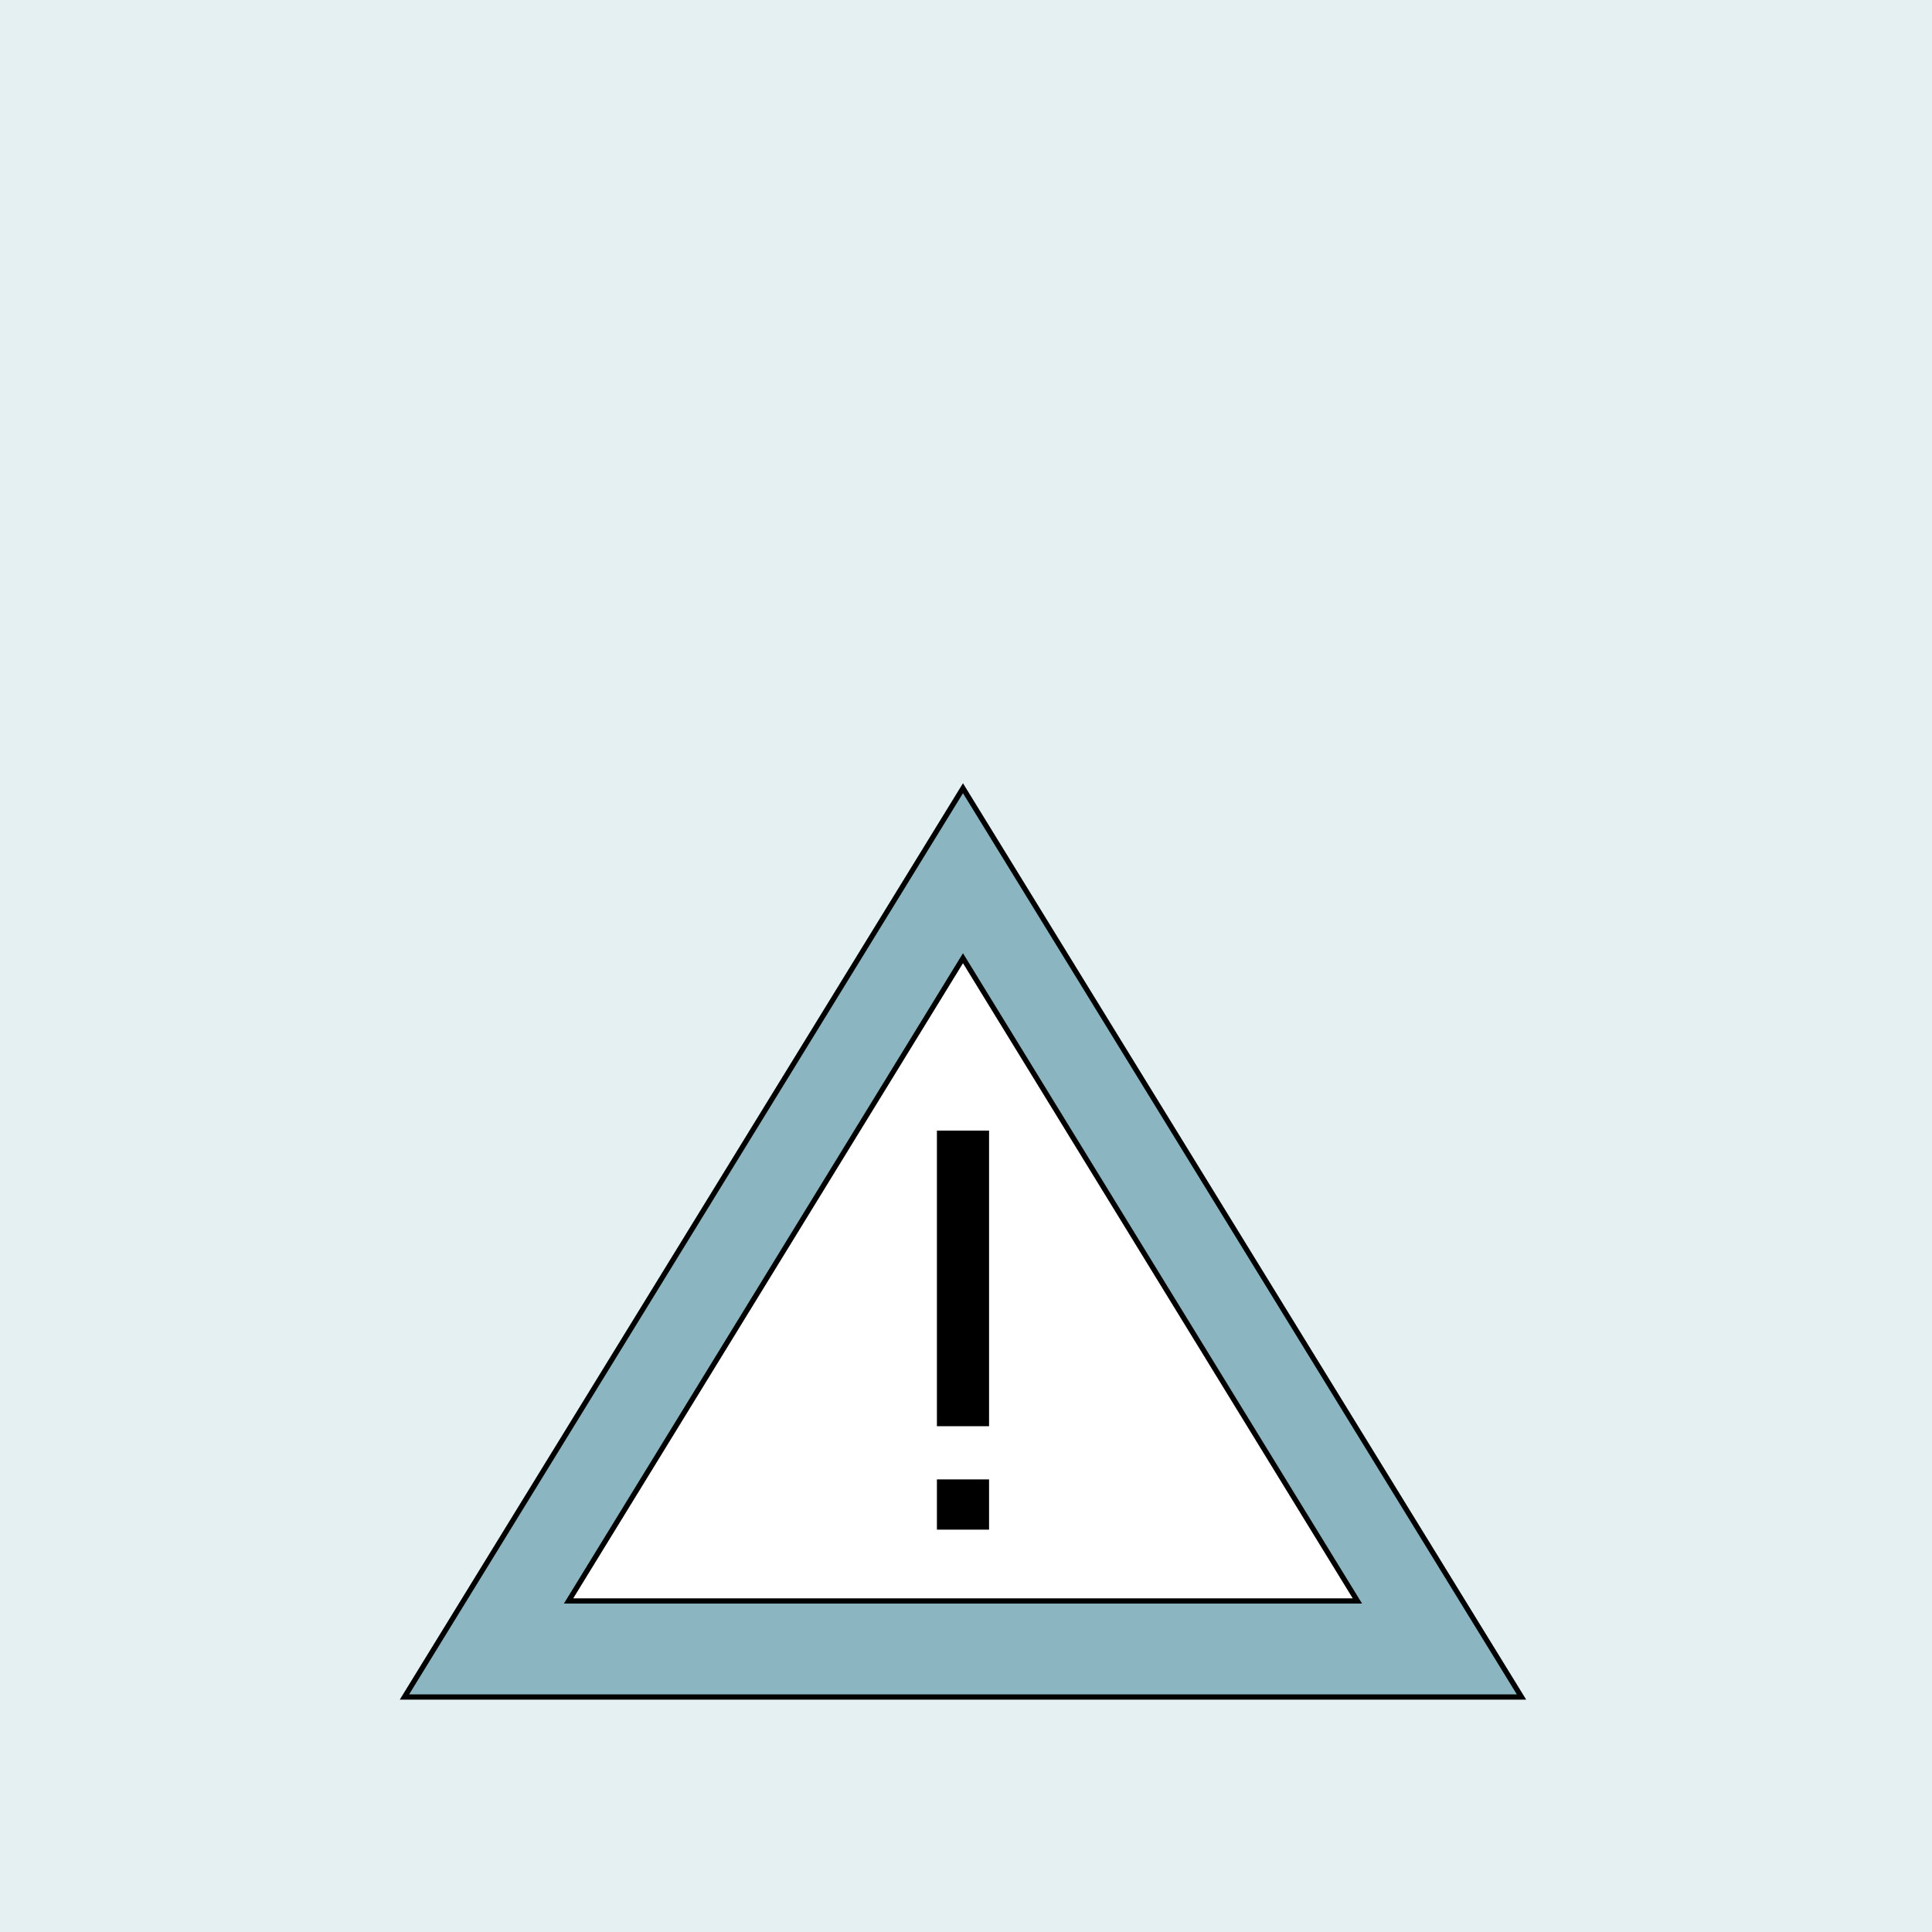 <svg enable-background="new 0 0 370 370" height="370" viewBox="0 0 370 370" width="370" xmlns="http://www.w3.org/2000/svg"><path d="m0 0h370v370h-370z" fill="#e5f0f3"/><path d="m77.455 325h213.935l-106.968-174.045z" fill="#fff"/><path d="m184.422 150.955-106.968 174.045h213.935z" fill="#8bb5c0" stroke="#000"/><path d="m184.422 183.509-75.536 123.094h151.071z" fill="#bfdbe0"/><path d="m184.422 183.509-75.536 123.094h151.071z" fill="#fff" stroke="#000"/><path d="m179.43 216.521h9.986v56.614h-9.986z"/><path d="m179.43 283.323h9.986v9.622h-9.986z"/></svg>